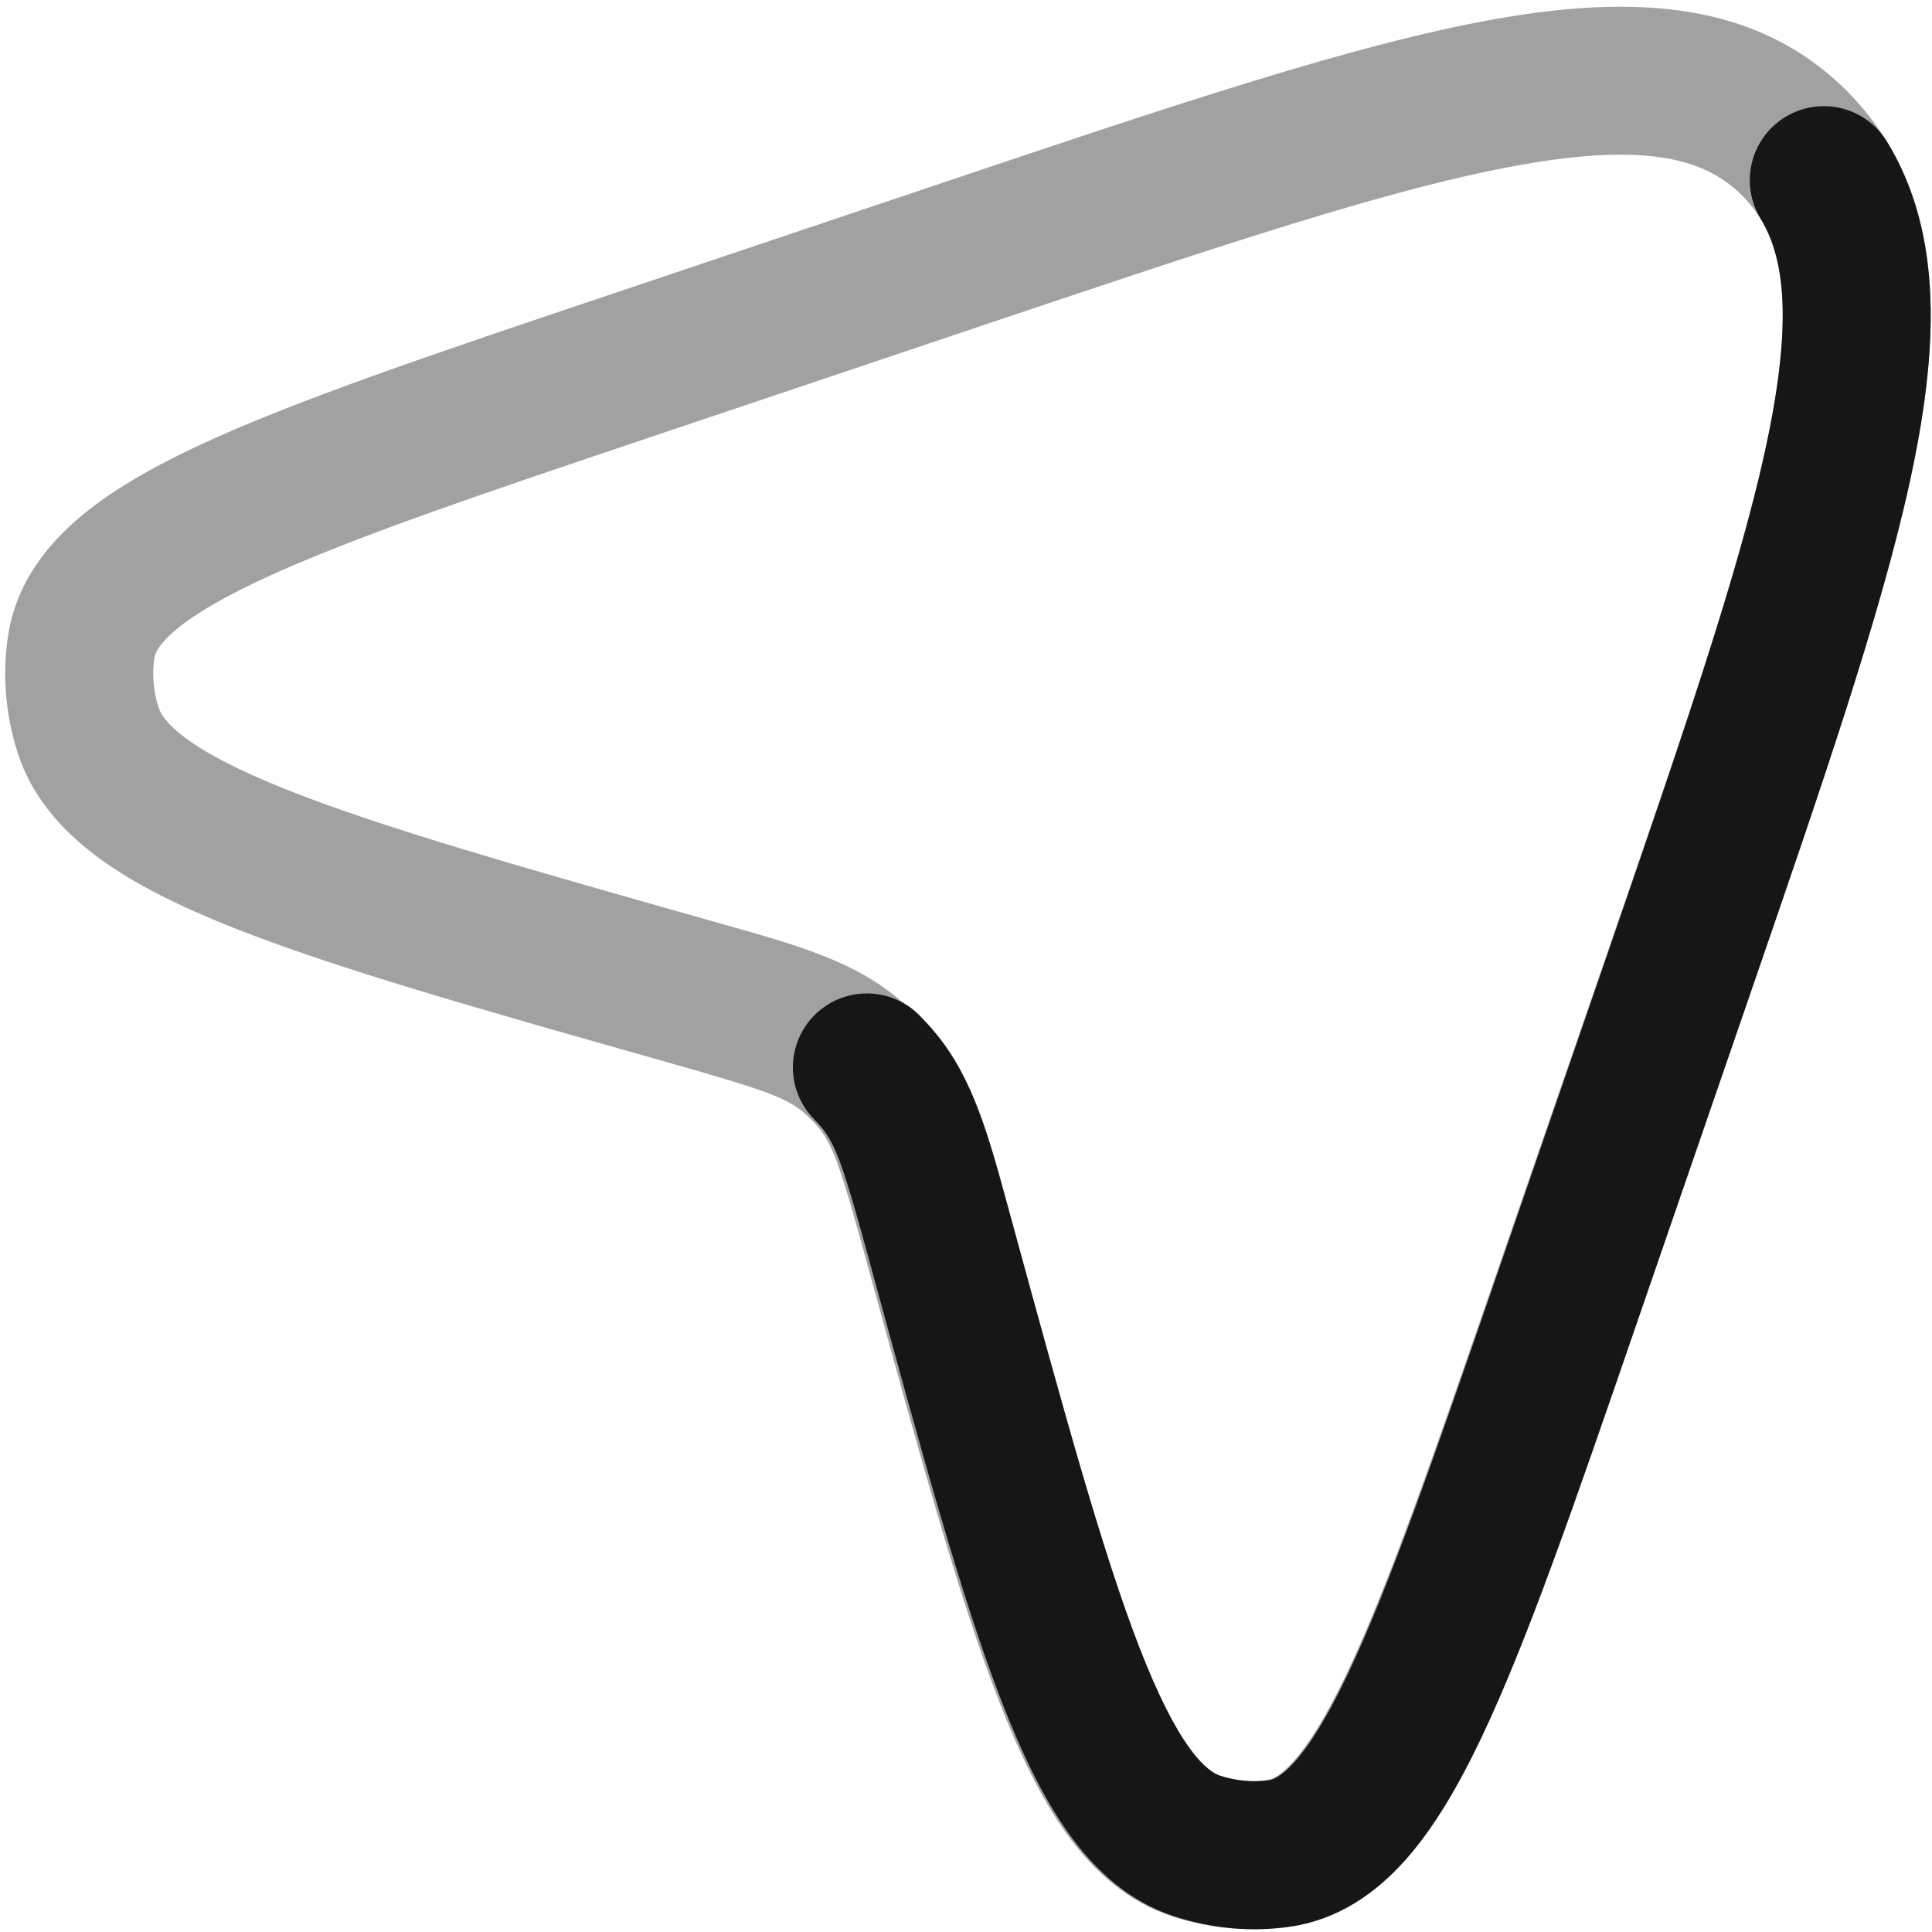 <svg width="35" height="35" viewBox="0 0 35 35" fill="none" xmlns="http://www.w3.org/2000/svg">
<path opacity="0.4" fill-rule="evenodd" clip-rule="evenodd" d="M32.096 7.572C31.668 9.868 30.607 12.95 29.12 17.255L27.114 23.058C25.972 26.364 25.152 28.73 24.397 30.315C24.021 31.104 23.701 31.609 23.426 31.915C23.166 32.205 23.016 32.241 22.957 32.249C22.67 32.29 22.365 32.265 22.065 32.167C21.963 32.134 21.774 32.034 21.505 31.663C21.229 31.283 20.929 30.701 20.596 29.843C19.925 28.12 19.235 25.608 18.277 22.117C18.256 22.04 18.235 21.963 18.214 21.888C17.857 20.58 17.574 19.544 16.904 18.73C16.711 18.496 16.497 18.28 16.265 18.086C15.456 17.408 14.423 17.117 13.118 16.749C13.043 16.727 12.966 16.706 12.889 16.684C9.406 15.698 6.9 14.986 5.183 14.301C4.328 13.96 3.749 13.656 3.371 13.377C3.002 13.105 2.904 12.915 2.871 12.813C2.776 12.512 2.753 12.206 2.797 11.92C2.806 11.861 2.843 11.711 3.135 11.453C3.443 11.181 3.951 10.866 4.743 10.496C6.334 9.754 8.706 8.954 12.022 7.839L17.841 5.882C22.159 4.43 25.249 3.395 27.549 2.987C29.851 2.577 30.905 2.882 31.567 3.549C32.228 4.217 32.524 5.273 32.096 7.572ZM34.732 8.063C35.205 5.525 35.094 3.299 33.47 1.661C31.846 0.024 29.622 -0.105 27.079 0.347C24.559 0.795 21.278 1.898 17.106 3.301L11.075 5.329C7.871 6.406 5.354 7.253 3.61 8.066C2.726 8.479 1.951 8.922 1.361 9.443C0.754 9.979 0.276 10.657 0.146 11.518C0.039 12.222 0.1 12.941 0.315 13.622C0.572 14.432 1.121 15.048 1.777 15.533C2.424 16.012 3.247 16.416 4.19 16.792C6.053 17.535 8.694 18.283 12.072 19.239L12.158 19.264C13.806 19.731 14.23 19.88 14.542 20.141C14.649 20.23 14.746 20.328 14.835 20.435C15.093 20.749 15.239 21.175 15.691 22.827L15.715 22.913C16.644 26.299 17.37 28.947 18.097 30.815C18.465 31.761 18.863 32.587 19.335 33.239C19.815 33.899 20.427 34.453 21.235 34.717C21.913 34.938 22.632 35.004 23.337 34.904C24.199 34.78 24.881 34.309 25.422 33.706C25.948 33.12 26.398 32.348 26.817 31.468C27.645 29.731 28.513 27.221 29.617 24.026L31.695 18.012C33.133 13.851 34.263 10.58 34.732 8.063Z" fill="#161616"/>
<path fill-rule="evenodd" clip-rule="evenodd" d="M31.971 8.19C31.479 10.428 30.478 13.34 29.13 17.256L27.131 23.059C25.992 26.366 25.174 28.732 24.422 30.316C24.047 31.106 23.728 31.611 23.454 31.917C23.195 32.206 23.046 32.241 22.99 32.249C22.705 32.29 22.402 32.265 22.104 32.168C22.005 32.135 21.817 32.036 21.548 31.665C21.273 31.285 20.975 30.702 20.642 29.845C19.974 28.122 19.285 25.609 18.331 22.119C18.31 22.041 18.289 21.965 18.268 21.889C17.912 20.581 17.631 19.546 16.962 18.732C16.866 18.615 16.765 18.503 16.658 18.395C16.138 17.869 15.289 17.864 14.762 18.384C14.236 18.905 14.231 19.753 14.752 20.28C14.8 20.329 14.846 20.381 14.89 20.434C15.148 20.748 15.293 21.174 15.745 22.826L15.768 22.912C16.694 26.298 17.418 28.946 18.142 30.814C18.509 31.76 18.905 32.586 19.376 33.237C19.854 33.897 20.464 34.453 21.272 34.716C21.949 34.938 22.667 35.005 23.37 34.904C24.232 34.78 24.913 34.307 25.452 33.705C25.977 33.118 26.425 32.347 26.843 31.467C27.669 29.73 28.534 27.219 29.634 24.025L31.694 18.044C33.007 14.231 34.06 11.173 34.59 8.765C35.114 6.379 35.218 4.255 34.183 2.564C33.797 1.933 32.972 1.734 32.34 2.121C31.709 2.507 31.51 3.333 31.897 3.964C32.351 4.706 32.471 5.912 31.971 8.19Z" fill="#161616"/>
</svg>
